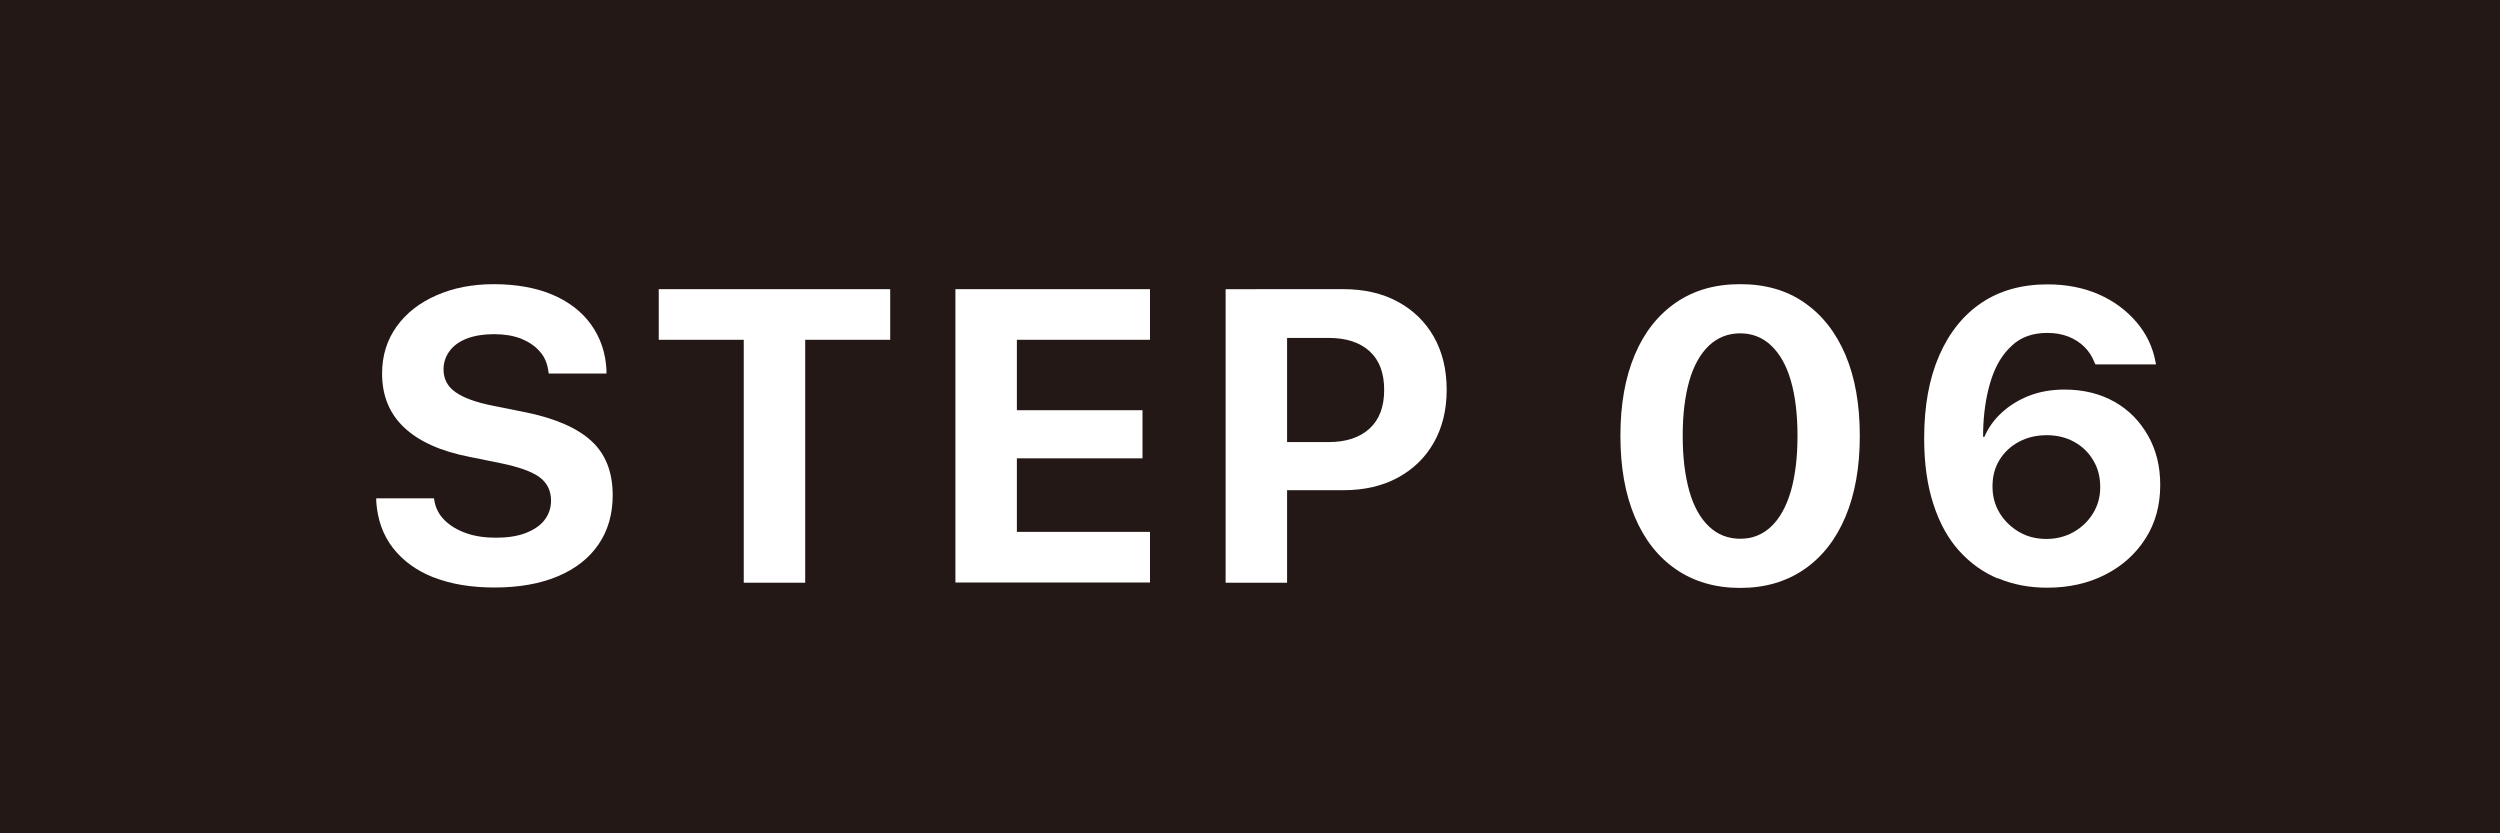 <?xml version="1.0" encoding="UTF-8"?>
<svg id="_レイヤー_2" data-name="レイヤー 2" xmlns="http://www.w3.org/2000/svg" viewBox="0 0 120 40">
  <defs>
    <style>
      .cls-1 {
        fill: #231815;
      }

      .cls-2 {
        fill: #fff;
      }
    </style>
  </defs>
  <g id="layout">
    <g>
      <rect class="cls-1" width="120" height="40"/>
      <g>
        <path class="cls-2" d="M20.82,27.72c-.83-.33-1.48-.8-1.96-1.42s-.74-1.36-.8-2.22v-.16s2.77,0,2.77,0l.02.11c.06.37.23.68.49.94s.61.47,1.03.62.9.22,1.44.22,1.02-.07,1.41-.22.7-.35.91-.62c.21-.27.32-.58.32-.94h0c0-.48-.19-.86-.56-1.13-.37-.27-1-.49-1.87-.67l-1.48-.3c-1.39-.27-2.43-.74-3.14-1.41s-1.06-1.53-1.06-2.59h0c0-.87.24-1.62.7-2.26.46-.64,1.1-1.14,1.9-1.49.81-.36,1.73-.54,2.77-.54s2.03.17,2.82.51c.79.34,1.41.82,1.85,1.44s.69,1.34.73,2.16v.18s-2.77,0-2.77,0l-.02-.12c-.05-.37-.18-.69-.42-.95-.23-.26-.53-.46-.9-.61-.37-.14-.8-.21-1.29-.21s-.93.07-1.3.21c-.36.14-.64.34-.83.6-.19.26-.29.55-.29.88h0c0,.46.19.82.57,1.09s.97.49,1.78.65l1.49.3c1.48.29,2.56.76,3.25,1.39s1.03,1.5,1.03,2.61h0c0,.92-.23,1.7-.68,2.36-.45.66-1.1,1.17-1.95,1.53s-1.87.54-3.05.54c-1.11,0-2.08-.16-2.92-.49Z"/>
        <path class="cls-2" d="M35.7,16.31h-4.08v-2.43h11.11v2.43h-4.08v11.66h-2.95v-11.66Z"/>
        <path class="cls-2" d="M45.86,13.88h9.34v2.43h-6.39v3.38h6.03v2.31h-6.03v3.53h6.39v2.43h-9.34v-14.09Z"/>
        <path class="cls-2" d="M58.83,13.88h2.95v14.09h-2.95v-14.09ZM60.31,21.22h3.46c.85,0,1.5-.22,1.97-.65s.7-1.05.7-1.84v-.02c0-.81-.23-1.42-.7-1.85-.47-.43-1.13-.64-1.97-.64h-3.46v-2.34h4.18c.99,0,1.86.2,2.6.6s1.32.96,1.73,1.68.62,1.57.62,2.54v.02c0,.96-.21,1.81-.62,2.53s-.99,1.28-1.73,1.68c-.74.4-1.61.6-2.6.6h-4.18v-2.31Z"/>
        <path class="cls-2" d="M80.45,27.33c-.86-.59-1.52-1.43-1.98-2.52-.46-1.09-.69-2.38-.69-3.88v-.02c0-1.5.23-2.79.69-3.88s1.12-1.92,1.98-2.51c.86-.59,1.88-.88,3.08-.88s2.22.29,3.07.88c.86.59,1.52,1.43,1.98,2.51s.69,2.38.69,3.88v.02c0,1.5-.23,2.79-.69,3.88-.46,1.09-1.12,1.93-1.98,2.52-.86.59-1.88.89-3.07.89s-2.22-.3-3.08-.89ZM85.02,25.27c.41-.39.72-.95.94-1.69.21-.74.32-1.62.32-2.65v-.02c0-1.03-.11-1.91-.32-2.64s-.53-1.29-.94-1.68-.91-.59-1.49-.59-1.09.2-1.5.59-.73.95-.94,1.68-.32,1.61-.32,2.64v.02c0,1.03.11,1.91.32,2.65.21.74.53,1.3.94,1.69s.91.59,1.5.59,1.08-.2,1.49-.59Z"/>
        <path class="cls-2" d="M95.9,27.77c-.72-.3-1.34-.75-1.87-1.34s-.94-1.34-1.23-2.24c-.29-.89-.44-1.94-.44-3.14v-.02c0-1.54.24-2.86.72-3.96s1.16-1.95,2.04-2.54c.88-.59,1.94-.88,3.16-.88.91,0,1.73.16,2.46.48.73.32,1.33.77,1.81,1.33s.79,1.21.92,1.94l.02.09h-2.91l-.04-.08c-.11-.29-.27-.54-.48-.75-.21-.21-.47-.38-.77-.5-.3-.12-.64-.18-1.03-.18-.68,0-1.25.2-1.68.6-.44.4-.77.93-.99,1.6s-.35,1.42-.39,2.25c0,.1-.01.2-.01.29s0,.2,0,.29l.45,2.34c0,.47.11.89.34,1.27s.54.68.93.91.83.34,1.31.34.92-.11,1.31-.33c.39-.22.7-.52.93-.89.23-.37.35-.79.35-1.25v-.02c0-.49-.11-.92-.34-1.29-.22-.38-.53-.67-.91-.88-.38-.21-.82-.32-1.31-.32s-.93.1-1.33.31c-.4.21-.71.5-.94.87s-.34.79-.34,1.27v.02h-.6v-2.39h.21c.19-.44.46-.82.83-1.16s.8-.61,1.31-.81,1.08-.3,1.71-.3c.91,0,1.71.2,2.4.59s1.22.94,1.61,1.63c.39.69.58,1.47.58,2.35v.02c0,.96-.23,1.81-.7,2.55-.47.74-1.11,1.32-1.93,1.74s-1.75.63-2.8.63c-.85,0-1.64-.15-2.35-.45Z"/>
      </g>
    </g>
  </g>
</svg>